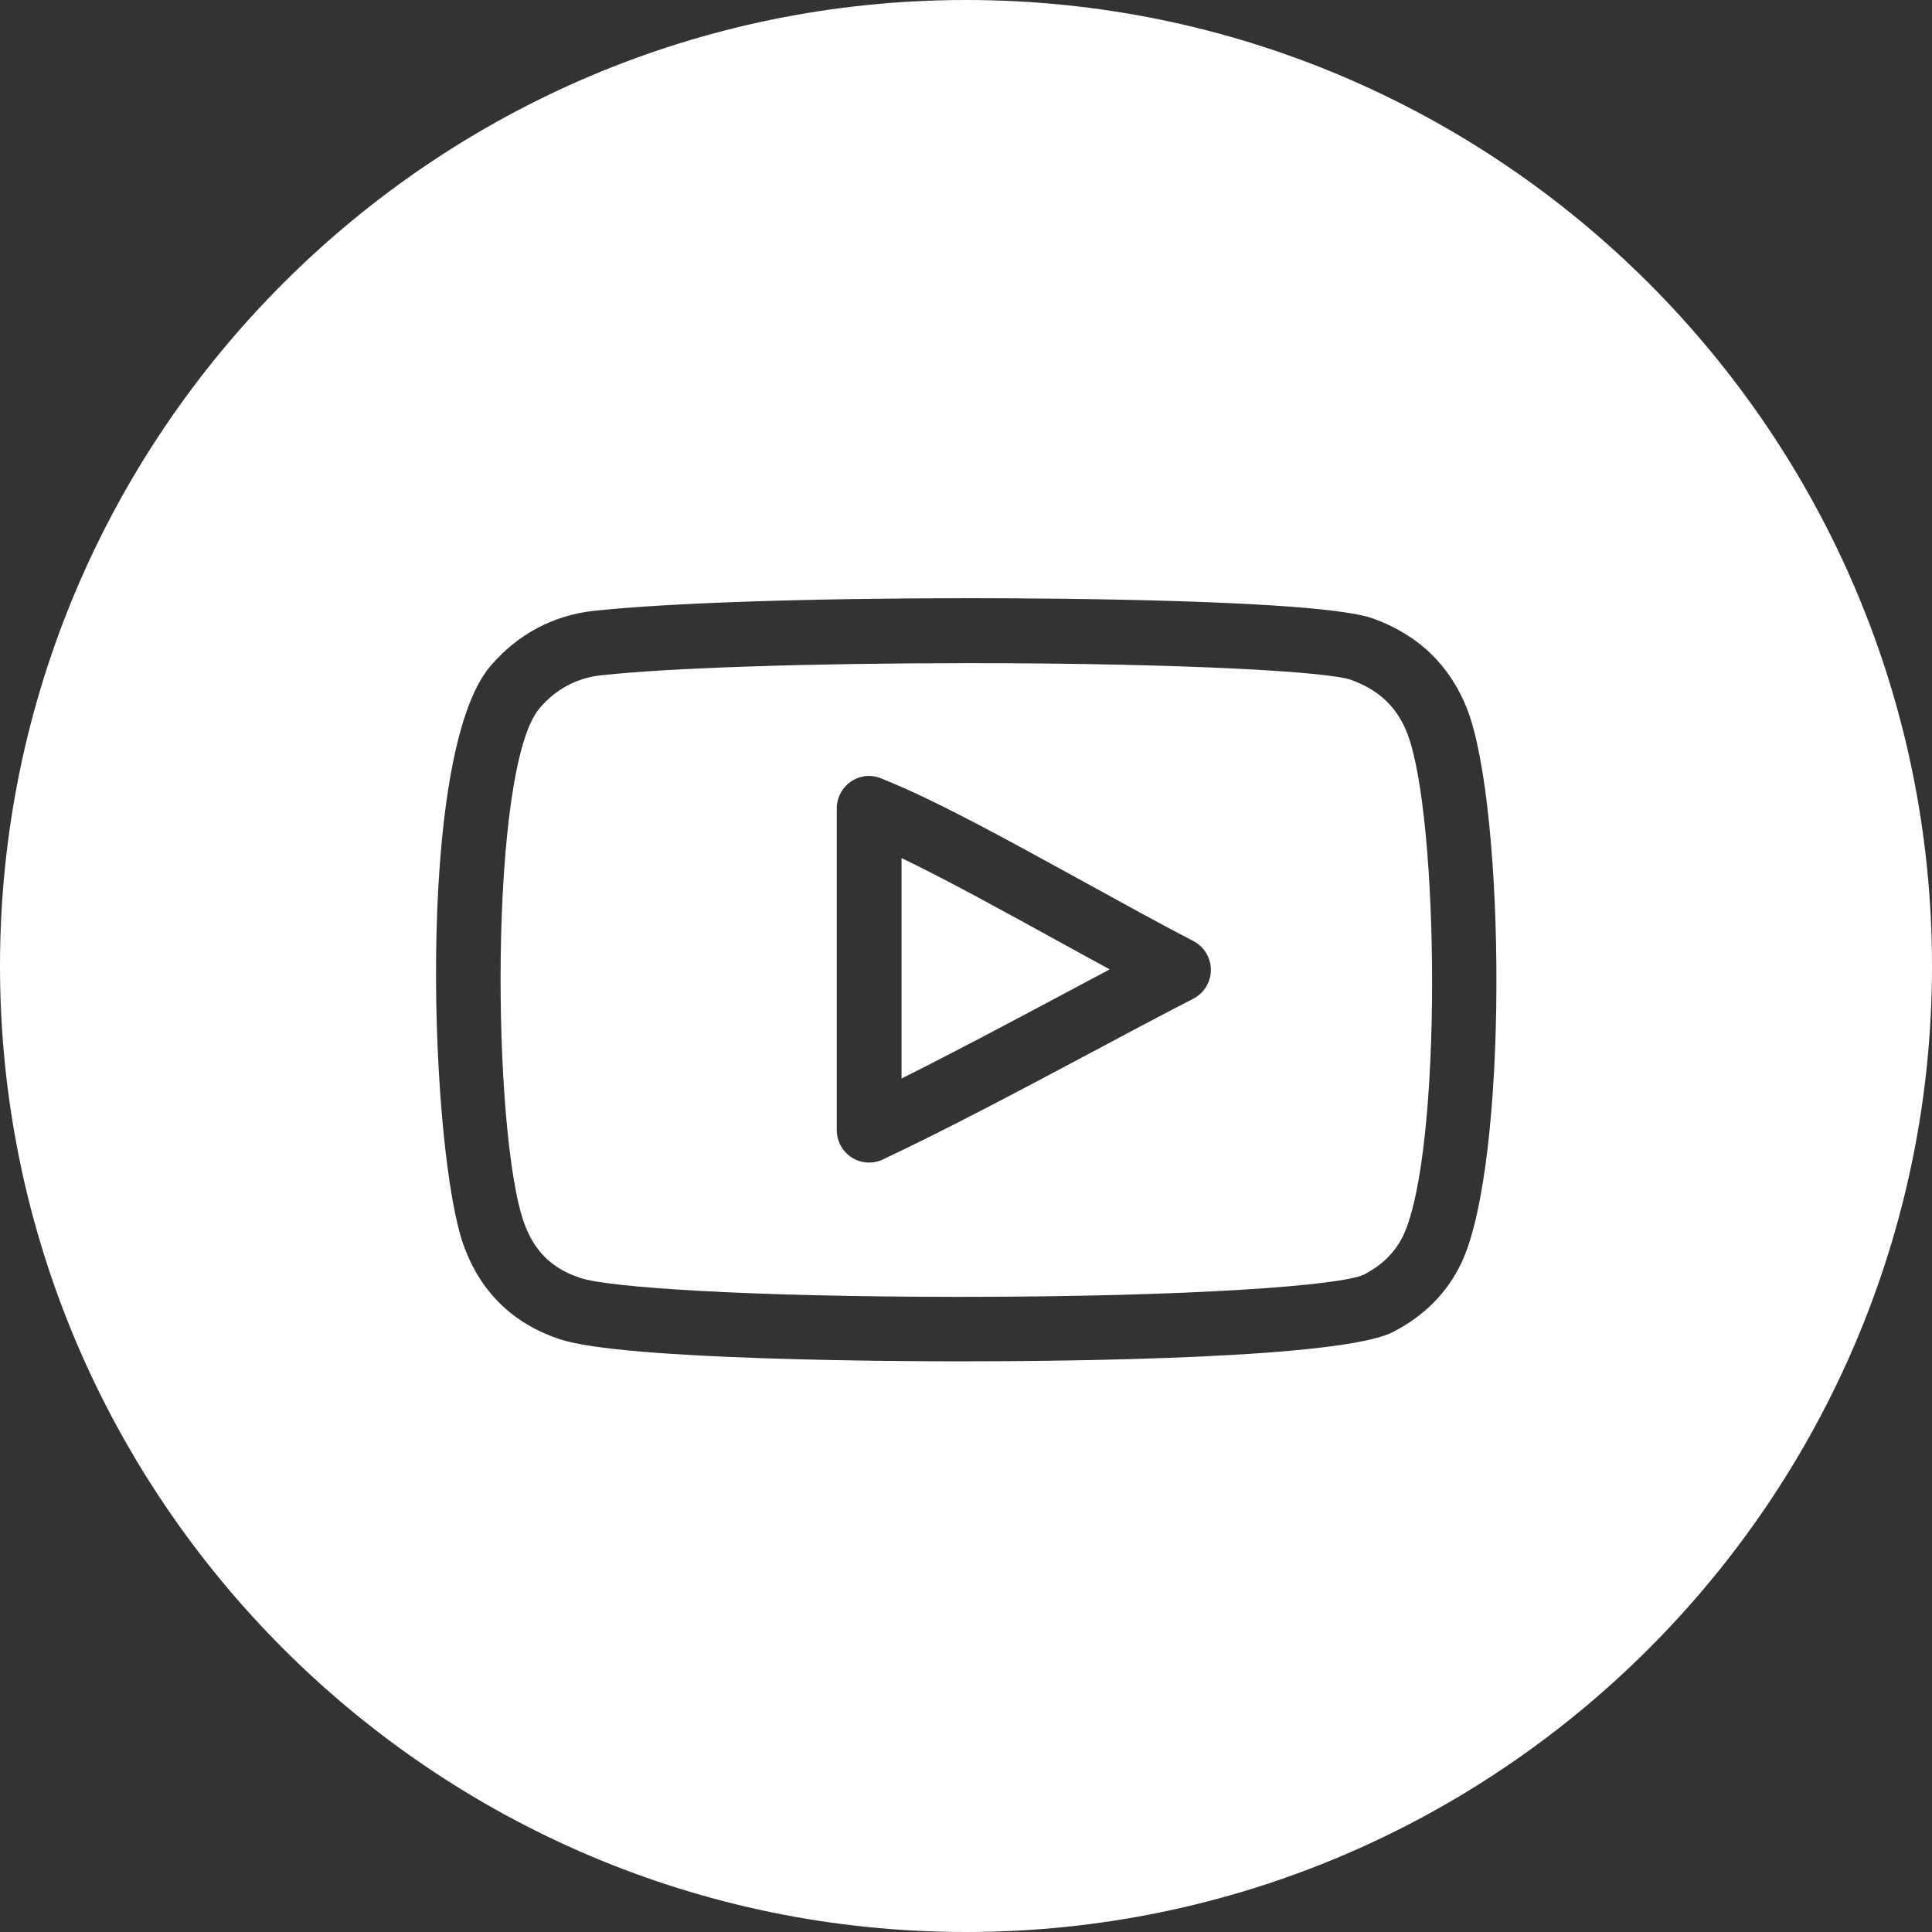 <?xml version="1.0" encoding="utf-8"?>
<!-- Generator: Adobe Illustrator 19.0.0, SVG Export Plug-In . SVG Version: 6.00 Build 0)  -->
<svg version="1.1" xmlns="http://www.w3.org/2000/svg" xmlns:xlink="http://www.w3.org/1999/xlink" x="0px" y="0px"
	 viewBox="102 20.9 800 800" style="enable-background:new 102 20.9 800 800;" xml:space="preserve">
<rect x="102" y="20.9" width="800" height="800" fill="#333333" stroke="none"/>
<style type="text/css">
	.st0{display:none;}
	.st1{display:inline;}
	.st2{fill:#808184;}
	.st3{fill:#FFFFFF;}
</style>
<g id="Layer_1" class="st0">
	<g class="st1">
		<path class="st2" d="M502,20c-221,0-400.9,179.9-400.9,400.9S281,821.8,502,821.8s400.9-179.9,400.9-400.9S723,20,502,20z
			 M502,795c-206.3,0-374.1-167.8-374.1-374.1S295.7,46.8,502,46.8s374.1,167.8,374.1,374.1S708.3,795,502,795z"/>
		<path class="st2" d="M590.1,411.3c-13.3-7-27.6-14.9-42-22.7c-29.8-16.5-58.1-32-79.1-40.4c-3.8-1.6-8.2-1.1-11.6,1.3
			c-3.4,2.4-5.5,6.2-5.5,10.4v124.7c0,4.3,2.2,8.3,5.8,10.6c2,1.3,4.4,1.9,6.7,1.9c1.8,0,3.6-0.4,5.4-1.2
			c25.2-12,52.8-26.6,79.5-40.8c13.6-7.3,27.3-14.6,40.8-21.5c4.1-2.1,6.8-6.4,6.8-11.1C596.9,417.7,594.3,413.5,590.1,411.3z
			 M537.6,432.9c-20.2,10.8-40.9,21.8-60.6,31.6v-85.4c17.5,8.4,38.6,20,59.1,31.4c7.2,4,14.4,7.9,21.5,11.8
			C551,425.8,544.3,429.3,537.6,432.9z"/>
		<path class="st2" d="M659.6,286.5c-20.3-7.3-125-7.9-156.6-7.9c-62.6,0-116.8,1.8-144.9,4.8c-16,1.7-30,9.1-40.4,21.5
			c-29.4,34.6-23.1,189-10.3,224.3c6.6,18.1,19.2,30.4,37.5,36.4c24.6,8.1,133.2,8.5,154.7,8.5c44,0,148.4-1.1,167.9-11.4
			c12.2-6.3,21-15.4,26.5-26.9c18.2-39,17-175.5,2.2-214C689.6,304.8,677.3,292.9,659.6,286.5z M671.3,525.2
			c-3,6.5-8.1,11.5-15.3,15.3c-8.8,4.2-66.6,8.6-156.4,8.6c-82,0-136-3.7-146.9-7.3c-10.9-3.6-17.8-10.3-21.8-21.2
			c-12.5-34.4-13.8-176.4,5.9-199.5c6.3-7.5,14.4-11.8,24-12.8c26.9-2.9,81.4-4.7,142.2-4.7c84.7,0,139.5,3.3,148.1,6.4
			c10.9,3.9,17.7,10.5,21.7,20.7C685.3,363.2,686.5,492.7,671.3,525.2z"/>
	</g>
</g>
<g id="Layer_1_拷貝">
	<g>
		<path class="st3" d="M661.4,302.4c-9.2-3.3-67.8-6.9-158.3-6.9c-65,0-123.3,1.9-152,5c-10.3,1.1-18.9,5.7-25.7,13.7
			c-21,24.7-19.7,176.5-6.3,213.3c4.2,11.6,11.6,18.8,23.3,22.6c11.7,3.9,69.4,7.8,157.1,7.8c96,0,157.8-4.7,167.2-9.2
			c7.8-4,13.1-9.4,16.4-16.3c16.2-34.7,15-173.2,1.6-207.9C680.4,313.6,673,306.6,661.4,302.4z M596.2,434.4
			c-14.4,7.4-29,15.2-43.6,23c-28.6,15.2-58.1,30.9-85,43.6c-1.8,0.9-3.8,1.3-5.7,1.3c-2.5,0-5-0.7-7.2-2.1
			c-3.8-2.4-6.2-6.7-6.2-11.3V355.6c0-4.4,2.2-8.6,5.9-11.1c3.7-2.5,8.3-3,12.4-1.3c22.5,8.9,52.6,25.6,84.5,43.1
			c15.3,8.4,30.6,16.9,44.9,24.3c4.4,2.3,7.2,6.9,7.2,11.9S600.6,432.1,596.2,434.4z"/>
		<path class="st3" d="M502,20.9c-220.6,0-400,179.4-400,400s179.5,400,400,400s400-179.4,400-400S722.6,20.9,502,20.9z
			 M707.2,543.7c-5.8,12.3-15.3,22-28.3,28.7c-20.9,11-132.5,12.2-179.5,12.2c-23,0-139.1-0.4-165.4-9.1c-19.5-6.4-33-19.5-40-38.9
			c-13.7-37.6-20.4-202.8,11-239.8c11.2-13.2,26.1-21.2,43.2-23c30.1-3.2,88-5.2,154.9-5.2c33.8,0,145.7,0.6,167.4,8.4
			c18.9,6.8,32,19.5,39.1,37.7C725.4,356,726.7,502,707.2,543.7z"/>
		<path class="st3" d="M475.3,376.2v91.3c21-10.5,43.2-22.3,64.8-33.8c7.1-3.8,14.3-7.6,21.4-11.4c-7.6-4.1-15.3-8.4-23-12.6
			C516.5,397.6,494,385.2,475.3,376.2z"/>
	</g>
</g>
</svg>
